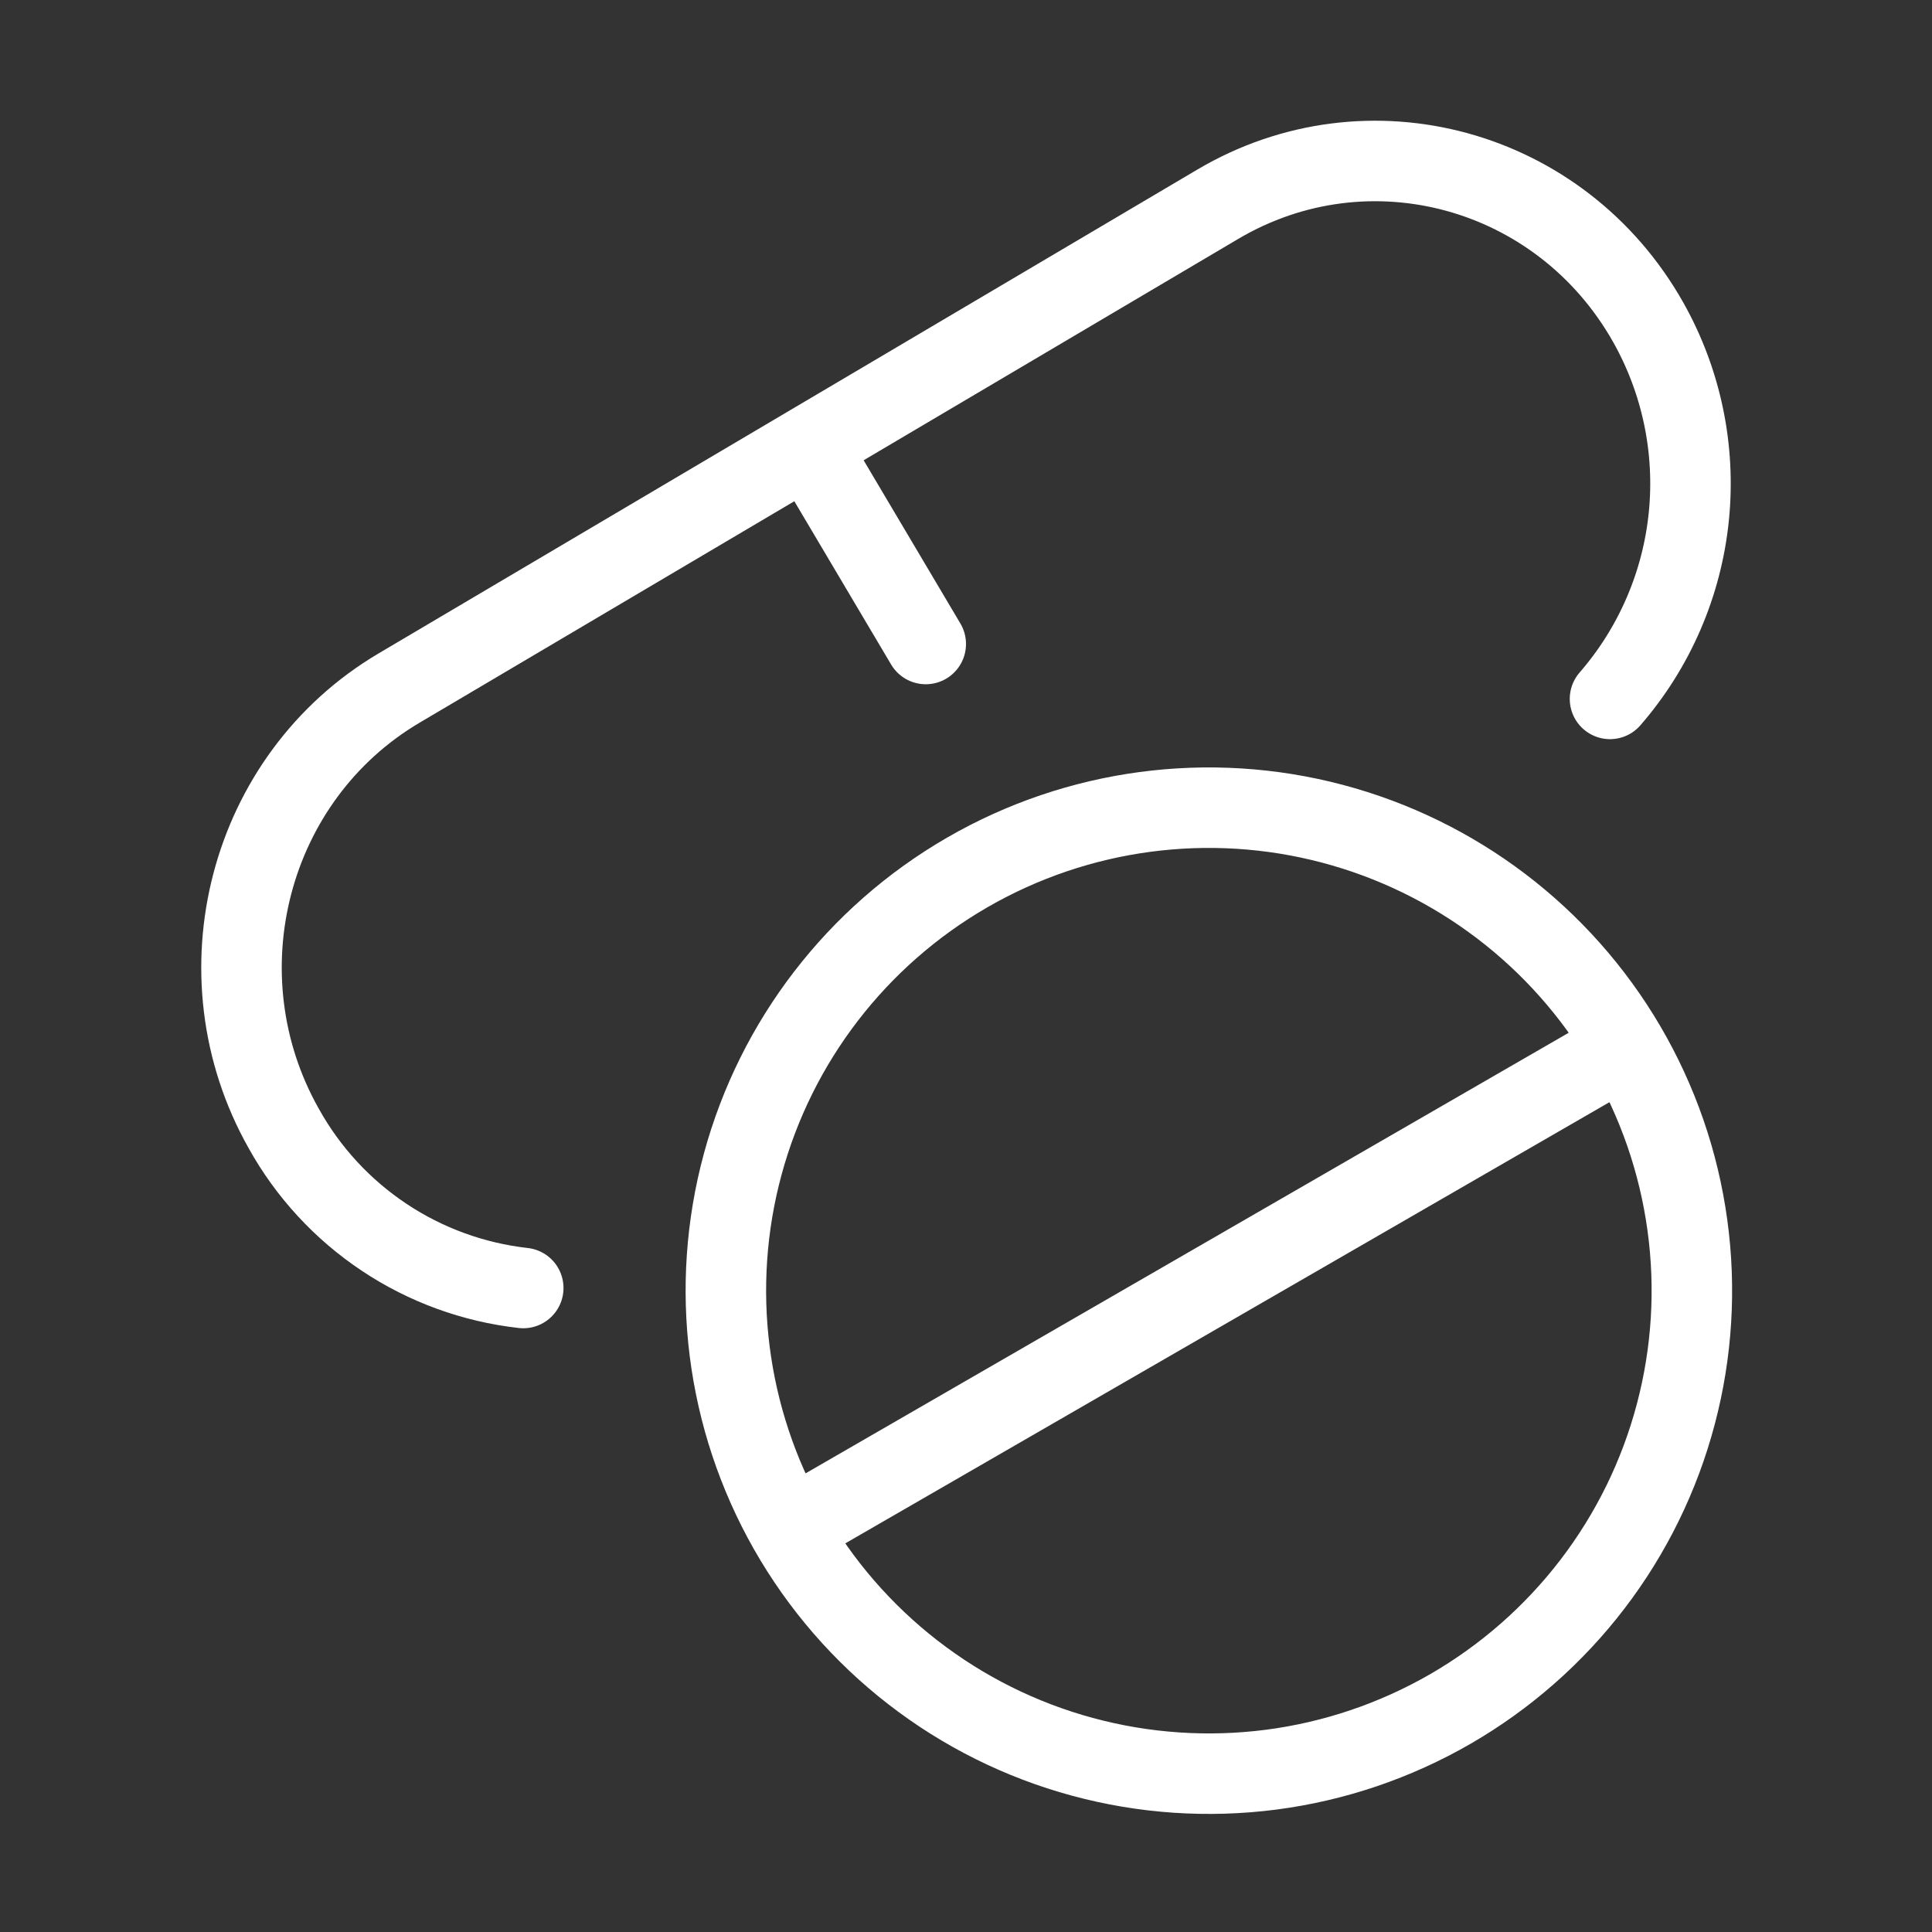 <svg width="48" height="48" viewBox="0 0 48 48" fill="none" xmlns="http://www.w3.org/2000/svg">
<rect x="0" y="0" width="48" height="48" fill="#333333" stroke="none"/>
<path d="M40.386 25.998C41.186 27.363 41.709 28.873 41.923 30.441C42.138 32.009 42.04 33.604 41.635 35.134C41.231 36.664 40.528 38.099 39.566 39.356C38.605 40.613 37.404 41.667 36.034 42.459C34.663 43.25 33.15 43.763 31.581 43.967C30.011 44.17 28.417 44.062 26.89 43.647C25.362 43.233 23.932 42.52 22.681 41.55C21.431 40.581 20.384 39.373 19.602 37.998M40.386 25.998C38.783 23.264 36.165 21.275 33.101 20.465C30.038 19.655 26.778 20.09 24.034 21.674C21.289 23.259 19.283 25.864 18.453 28.922C17.623 31.981 18.036 35.243 19.602 37.998M40.386 25.998L19.602 37.998M20.086 11.084L30.256 5.074C34 2.862 38.788 4.174 40.95 8.008C41.776 9.475 42.128 11.161 41.958 12.836C41.788 14.511 41.104 16.093 40 17.364M20.086 11.084L9.916 17.094C6.172 19.306 4.888 24.206 7.05 28.038C7.654 29.125 8.509 30.051 9.544 30.74C10.579 31.43 11.764 31.861 13 32M20.086 11.084L23 16" stroke="white" stroke-width="2" stroke-linecap="round" stroke-linejoin="round"/>
</svg>
